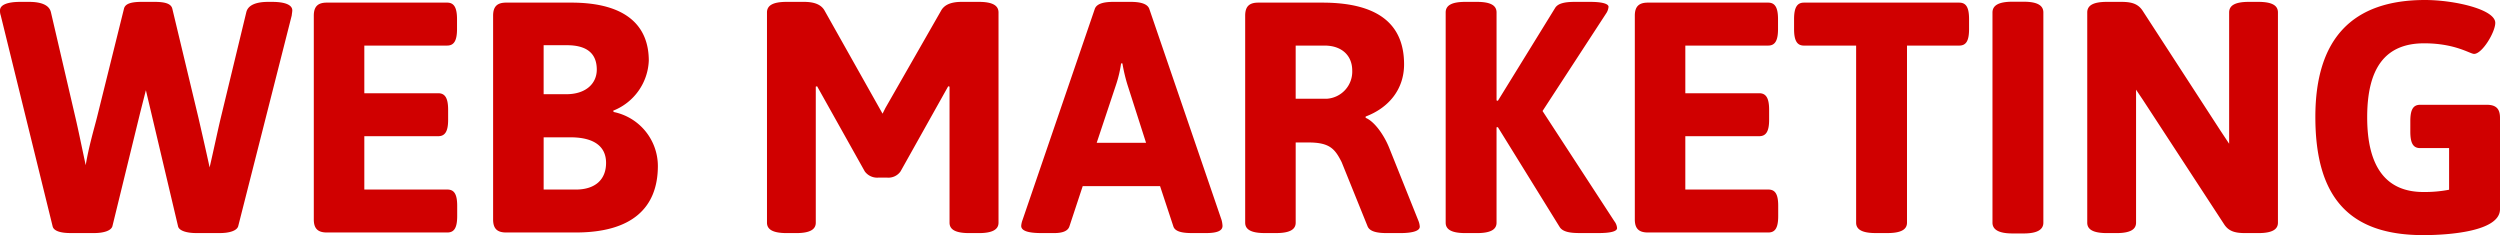 <svg xmlns="http://www.w3.org/2000/svg" width="396.313" height="37.276"><path d="M8.339 35.864L.12 2.456A2.18 2.18 0 010 1.649C0 .839.992.297 3.241.297H4.59c2.039 0 3.208.542 3.478 1.622l3.9 16.764c.42 1.769.99 4.587 1.619 7.5.48-2.909 1.319-5.727 1.769-7.5l4.29-17.274c.177-.84 1.169-1.112 2.849-1.112h1.979c1.679 0 2.669.273 2.849 1.112l4.138 17.274c.453 1.979 1.14 4.948 1.769 7.856.662-2.849 1.292-5.877 1.769-7.856L39.05 1.919C39.32.84 40.519.297 42.528.297h.57c2.249 0 3.238.542 3.238 1.352 0 .21-.06.477-.09.807L37.76 35.864c-.213.722-1.412 1.082-2.881 1.082h-3.808c-1.439 0-2.7-.36-2.848-1.082l-4.258-18.021-.839-3.541-.9 3.541-4.408 18.021c-.213.722-1.409 1.082-2.881 1.082h-3.748c-1.651.001-2.701-.359-2.85-1.082zm41.406-1.076v-32.3c0-1.439.63-2.072 2.069-2.072h19.073c1.079 0 1.562.782 1.562 2.609v1.589c0 1.832-.483 2.611-1.562 2.611H57.754v7.556h11.724c1.079 0 1.562.78 1.562 2.611v1.619c0 1.8-.483 2.579-1.562 2.579H57.754v8.458H70.92c1.107 0 1.556.78 1.556 2.579v1.619c0 1.826-.45 2.609-1.556 2.609H51.814c-1.439.002-2.069-.631-2.069-2.067zm28.425 0v-32.3c0-1.439.63-2.072 2.069-2.072h10.317c8.786 0 12.294 3.748 12.294 9.208a8.912 8.912 0 01-5.637 7.918l.06.21a8.759 8.759 0 017.016 8.546c0 6.717-4.2 10.557-13.013 10.557H80.239c-1.443.002-2.069-.631-2.069-2.067zm11.607-19.853c3.119 0 4.828-1.709 4.828-3.9 0-2.549-1.559-3.868-4.738-3.868h-3.688v7.769zm1.5 15.115c3.029 0 4.8-1.532 4.8-4.23s-2.039-4.051-5.637-4.051h-4.258v8.281zm30.309 5.249V1.979c0-1.112.93-1.682 3.118-1.682h2.761c1.5 0 2.7.36 3.268 1.412l9.175 16.312.45-.9 8.818-15.412c.57-1.052 1.769-1.412 3.268-1.412h2.729c2.159 0 3.118.57 3.118 1.682v33.32c0 1.082-.959 1.652-3.118 1.652h-1.529c-2.189 0-3.118-.57-3.118-1.652V13.733l-.21-.057-7.556 13.493a2.334 2.334 0 01-2.072.99h-1.5a2.421 2.421 0 01-2.1-.99l-7.556-13.493-.21.057v21.566c0 1.082-.93 1.652-3.118 1.652h-1.5c-2.186-.004-3.118-.574-3.118-1.652zm40.301.508a3.355 3.355 0 01.21-.932l11.457-33.466c.3-.84 1.439-1.112 2.969-1.112h2.7c1.5 0 2.669.273 2.969 1.112l11.457 33.466a4.249 4.249 0 01.15.932c0 .747-.78 1.14-2.609 1.14h-2.279c-1.5 0-2.671-.24-2.911-1.082l-2.1-6.357h-12.264l-2.1 6.357c-.24.78-1.14 1.082-2.4 1.082h-2.069c-2.191 0-3.18-.393-3.18-1.14zm19.793-13.166l-2.969-9.268a26.8 26.8 0 01-.78-3.326h-.21a19.114 19.114 0 01-.78 3.326l-3.088 9.268zm15.712 12.654V2.489c0-1.439.627-2.072 2.066-2.072h10.168c9 0 12.956 3.541 12.956 9.778 0 4.018-2.489 6.927-6.09 8.276v.213c1.289.51 2.851 2.549 3.751 4.8l4.588 11.454a3.111 3.111 0 01.24.992c0 .627-.99 1.02-3.118 1.02h-2.129c-1.5 0-2.7-.24-3.031-1.082l-4.108-10.165c-1.049-2.069-1.859-3.118-5.247-3.118h-2.039v12.71c0 1.082-.929 1.652-3.118 1.652h-1.769c-2.193 0-3.12-.572-3.12-1.652zm12.953-19.643a4.305 4.305 0 004.018-4.465c0-2.4-1.679-3.961-4.378-3.961h-4.588v8.426zm18.831 19.647V1.979c0-1.112.929-1.682 3.118-1.682h1.829c2.189 0 3.118.57 3.118 1.682v13.946l.21.057 9.058-14.692c.45-.78 1.619-.992 3.118-.992h2.459c2.009 0 2.908.333 2.908.782a2.234 2.234 0 01-.42 1.109l-10.043 15.41 11.394 17.484a1.987 1.987 0 01.42 1.082c0 .477-.9.78-2.908.78h-3.032c-1.5 0-2.7-.183-3.178-.99l-9.778-15.8-.21.027v15.117c0 1.082-.93 1.652-3.118 1.652h-1.829c-2.187-.004-3.116-.574-3.116-1.652zm29.984-.511v-32.3c0-1.439.63-2.072 2.066-2.072h19.076c1.079 0 1.559.782 1.559 2.609v1.589c0 1.832-.48 2.611-1.559 2.611h-13.136v7.556h11.723c1.079 0 1.562.78 1.562 2.611v1.619c0 1.8-.483 2.579-1.562 2.579h-11.724v8.458h13.166c1.109 0 1.559.78 1.559 2.579v1.619c0 1.826-.45 2.609-1.559 2.609h-19.106c-1.436.002-2.065-.631-2.065-2.067zm35.083.507V7.226h-8.279c-1.079 0-1.559-.78-1.559-2.611V3.026c0-1.826.48-2.609 1.559-2.609h24.62c1.112 0 1.562.782 1.562 2.609v1.589c0 1.832-.45 2.611-1.562 2.611h-8.276v28.069c0 1.082-.929 1.652-3.118 1.652h-1.829c-2.188 0-3.118-.572-3.118-1.652zm21.615 0V1.982c0-1.112.959-1.709 3.148-1.709h1.8c2.189 0 3.118.6 3.118 1.709v33.316c0 1.082-.93 1.709-3.118 1.709h-1.8c-2.189-.003-3.148-.63-3.148-1.712zm15.023.004V1.979c0-1.112.929-1.682 3.118-1.682h2.249c1.5 0 2.641.213 3.418 1.412l12.3 18.953 1.409 2.126V1.979c0-1.112.932-1.682 3.118-1.682h1.5c2.189 0 3.118.57 3.118 1.682v33.32c0 1.082-.93 1.652-3.118 1.652h-1.982c-1.5 0-2.639-.183-3.418-1.379l-12.866-19.706-1.107-1.649v21.082c0 1.082-.932 1.652-3.119 1.652h-1.5c-2.191-.004-3.12-.574-3.12-1.652zm36.161-16.766C367.042 6.147 372.889 0 384.436 0c4.588 0 11.127 1.469 11.127 3.628 0 1.469-2.072 4.917-3.361 4.917-.63 0-2.969-1.679-7.916-1.679-6.147 0-9.028 3.9-9.028 11.724 0 7.8 2.941 11.847 8.908 11.847a20.438 20.438 0 004.078-.36v-6.6h-4.588c-1.109 0-1.559-.78-1.559-2.611V19.19c0-1.8.45-2.579 1.559-2.579h10.557c1.469 0 2.1.627 2.1 2.069v14.482c0 3.6-8.428 4.111-12.147 4.111-11.667.003-17.124-5.874-17.124-18.74z" fill="#d00000"/></svg>